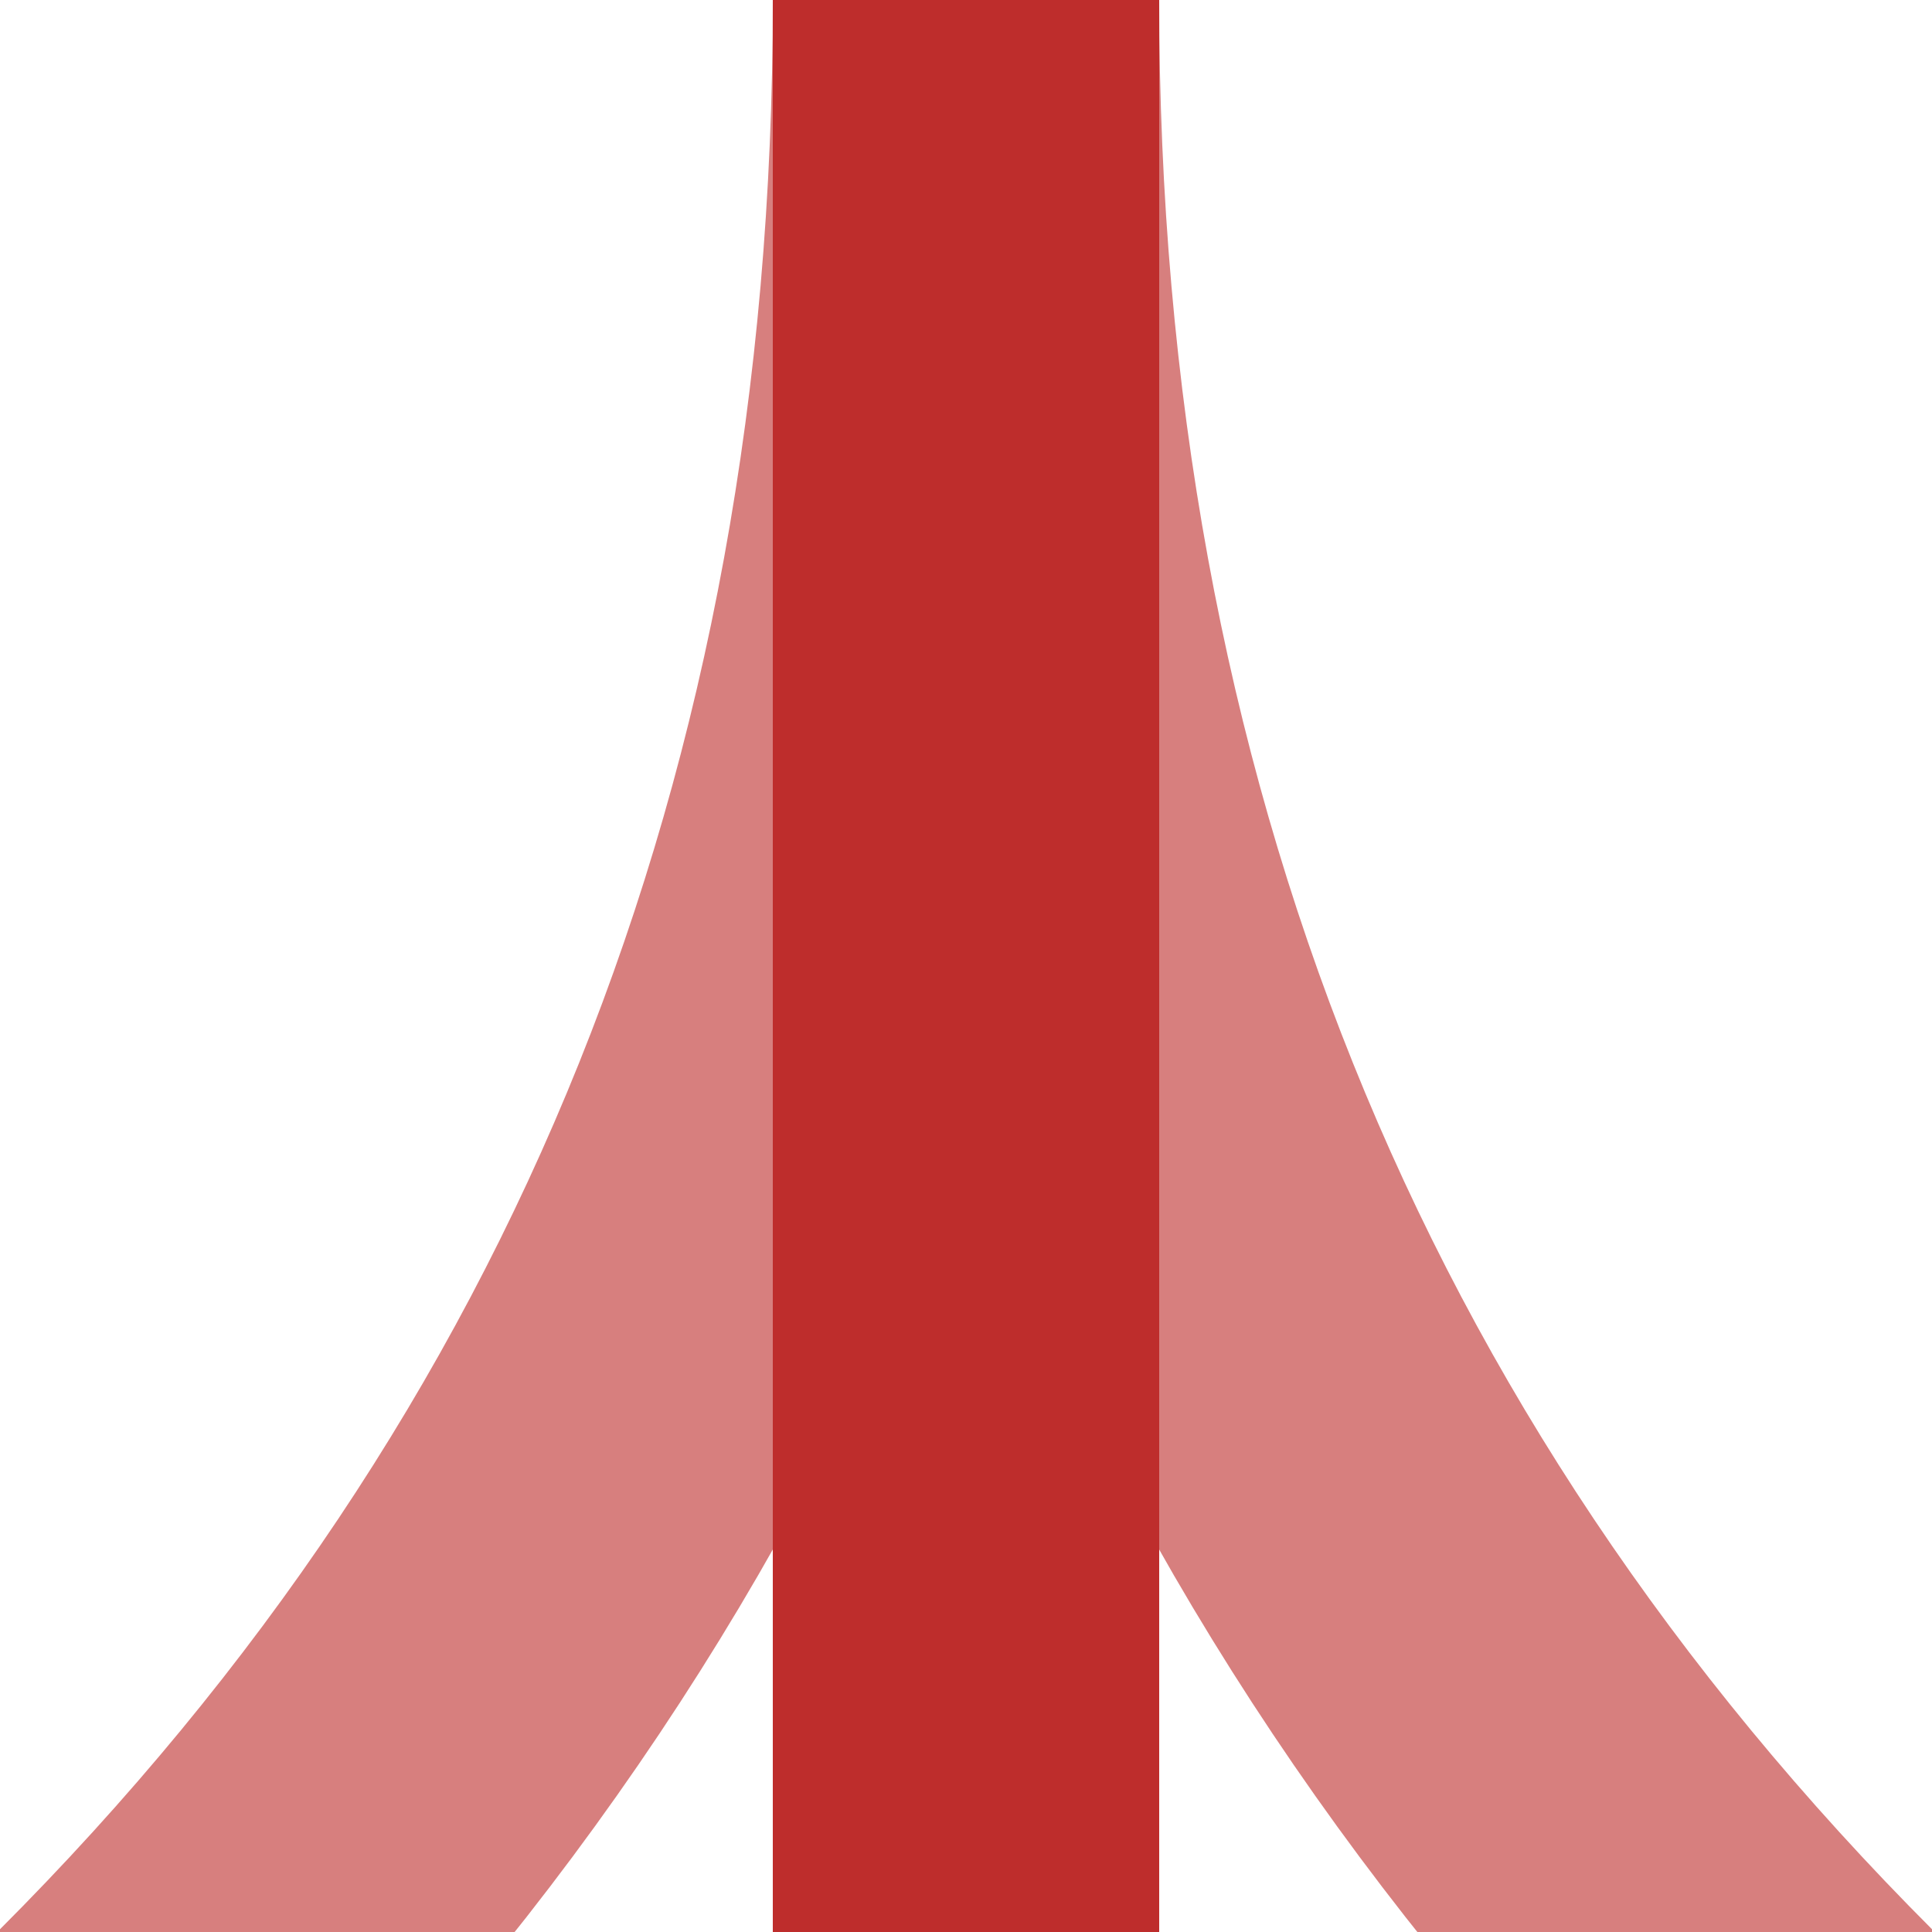 <?xml version="1.0" encoding="UTF-8" standalone="no"?>
<!-- Created by Wiebevl for Wikipedia -->
<svg xmlns="http://www.w3.org/2000/svg" width="500" height="500">
<title>kABZgxlr</title>
<g fill="none" stroke-width="100" >
 <g stroke="#D77F7E" transform="rotate(180, 250, 250)">
  <path d="M 250,500 Q 250,180  35,-35 T -500,-250"/>
  <path d="M 250,500 Q 250,180  465,-35 T 1000,-250"/>
 </g>
 <g stroke="#be2d2c">
 <path d="M 250,0 V 500"/>
 </g>
</g>
</svg>